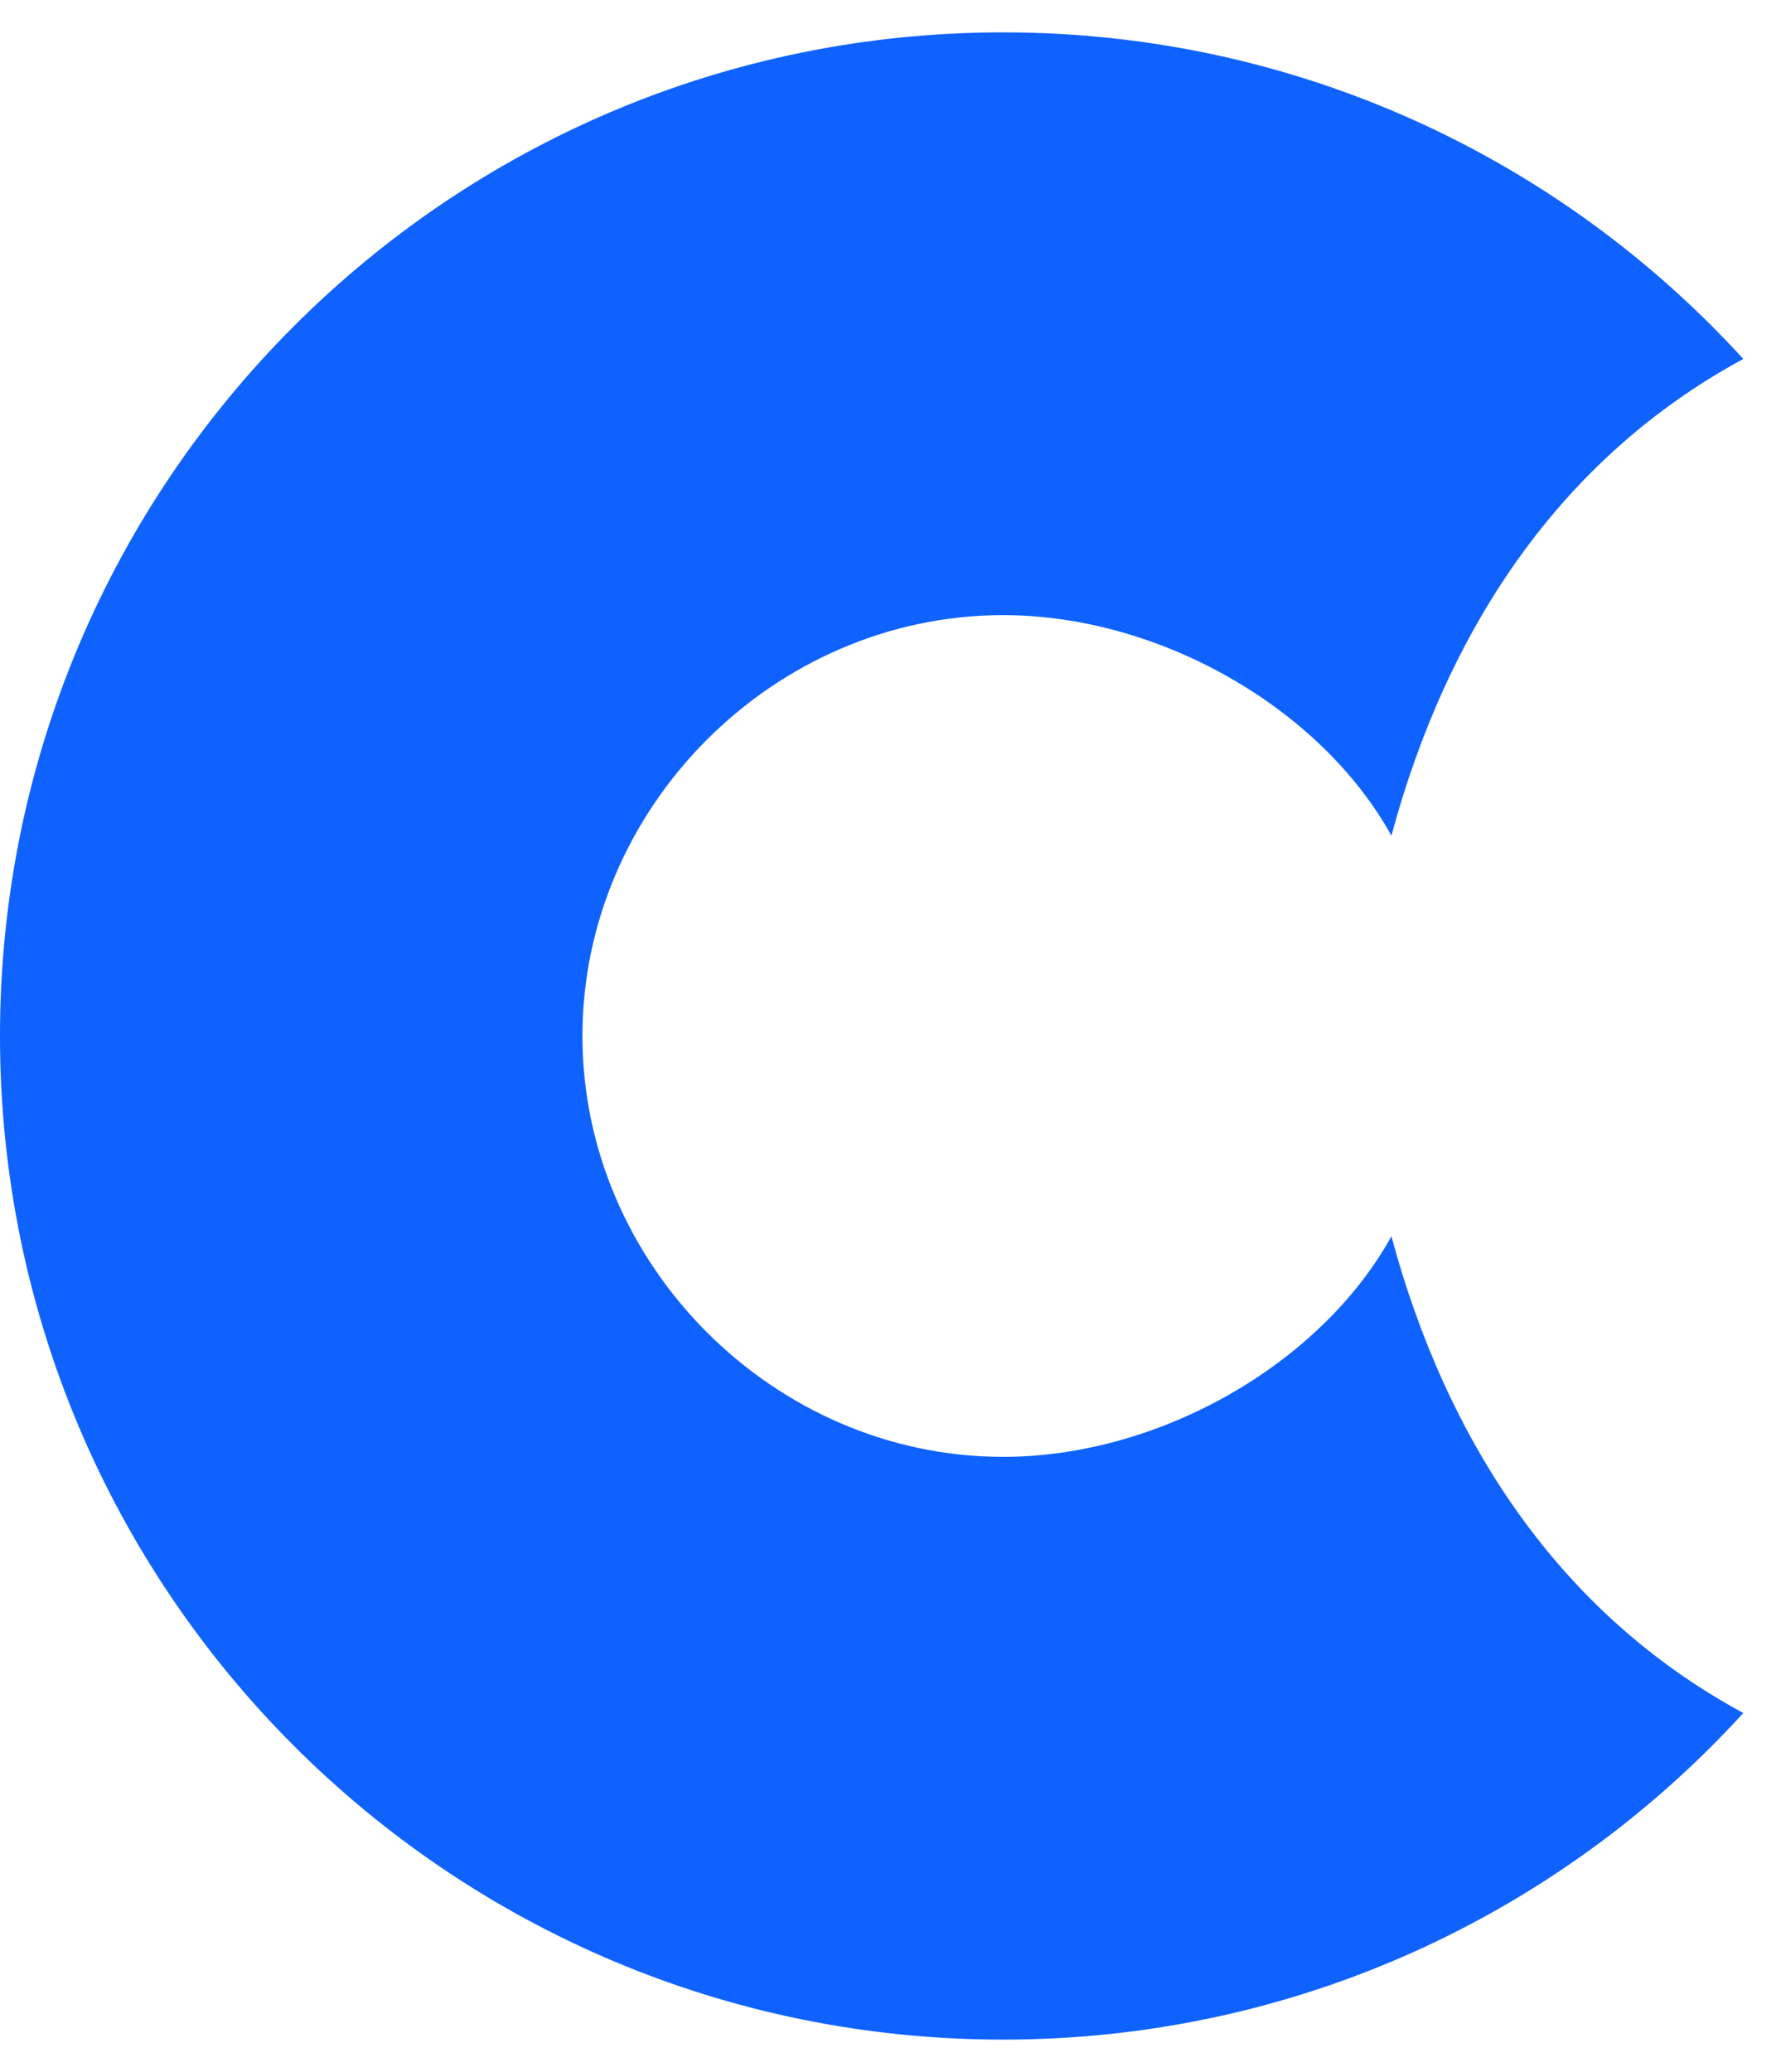 <svg width="43" height="50" viewBox="0 0 43 50" fill="none" xmlns="http://www.w3.org/2000/svg">
<g clip-path="url(#clip0_1230_105)">
<path d="M33.594 29.834C31.885 32.92 27.988 35.156 24.219 35.156C18.691 35.156 14.062 30.527 14.062 25C14.062 19.473 18.691 14.844 24.219 14.844C27.988 14.844 31.885 17.08 33.594 20.166C34.932 15.195 37.666 11.055 42.09 8.662C37.666 3.818 31.299 0.781 24.219 0.781C10.84 0.781 0 11.621 0 25C0 38.379 10.84 49.219 24.219 49.219C31.299 49.219 37.666 46.182 42.09 41.338C37.666 38.945 34.932 34.805 33.594 29.834Z" fill="#0F62FE"/>
</g>
<defs>
<clipPath id="clip0_1230_105">
<rect width="42.969" height="50" fill="white"/>
</clipPath>
</defs>
</svg>
